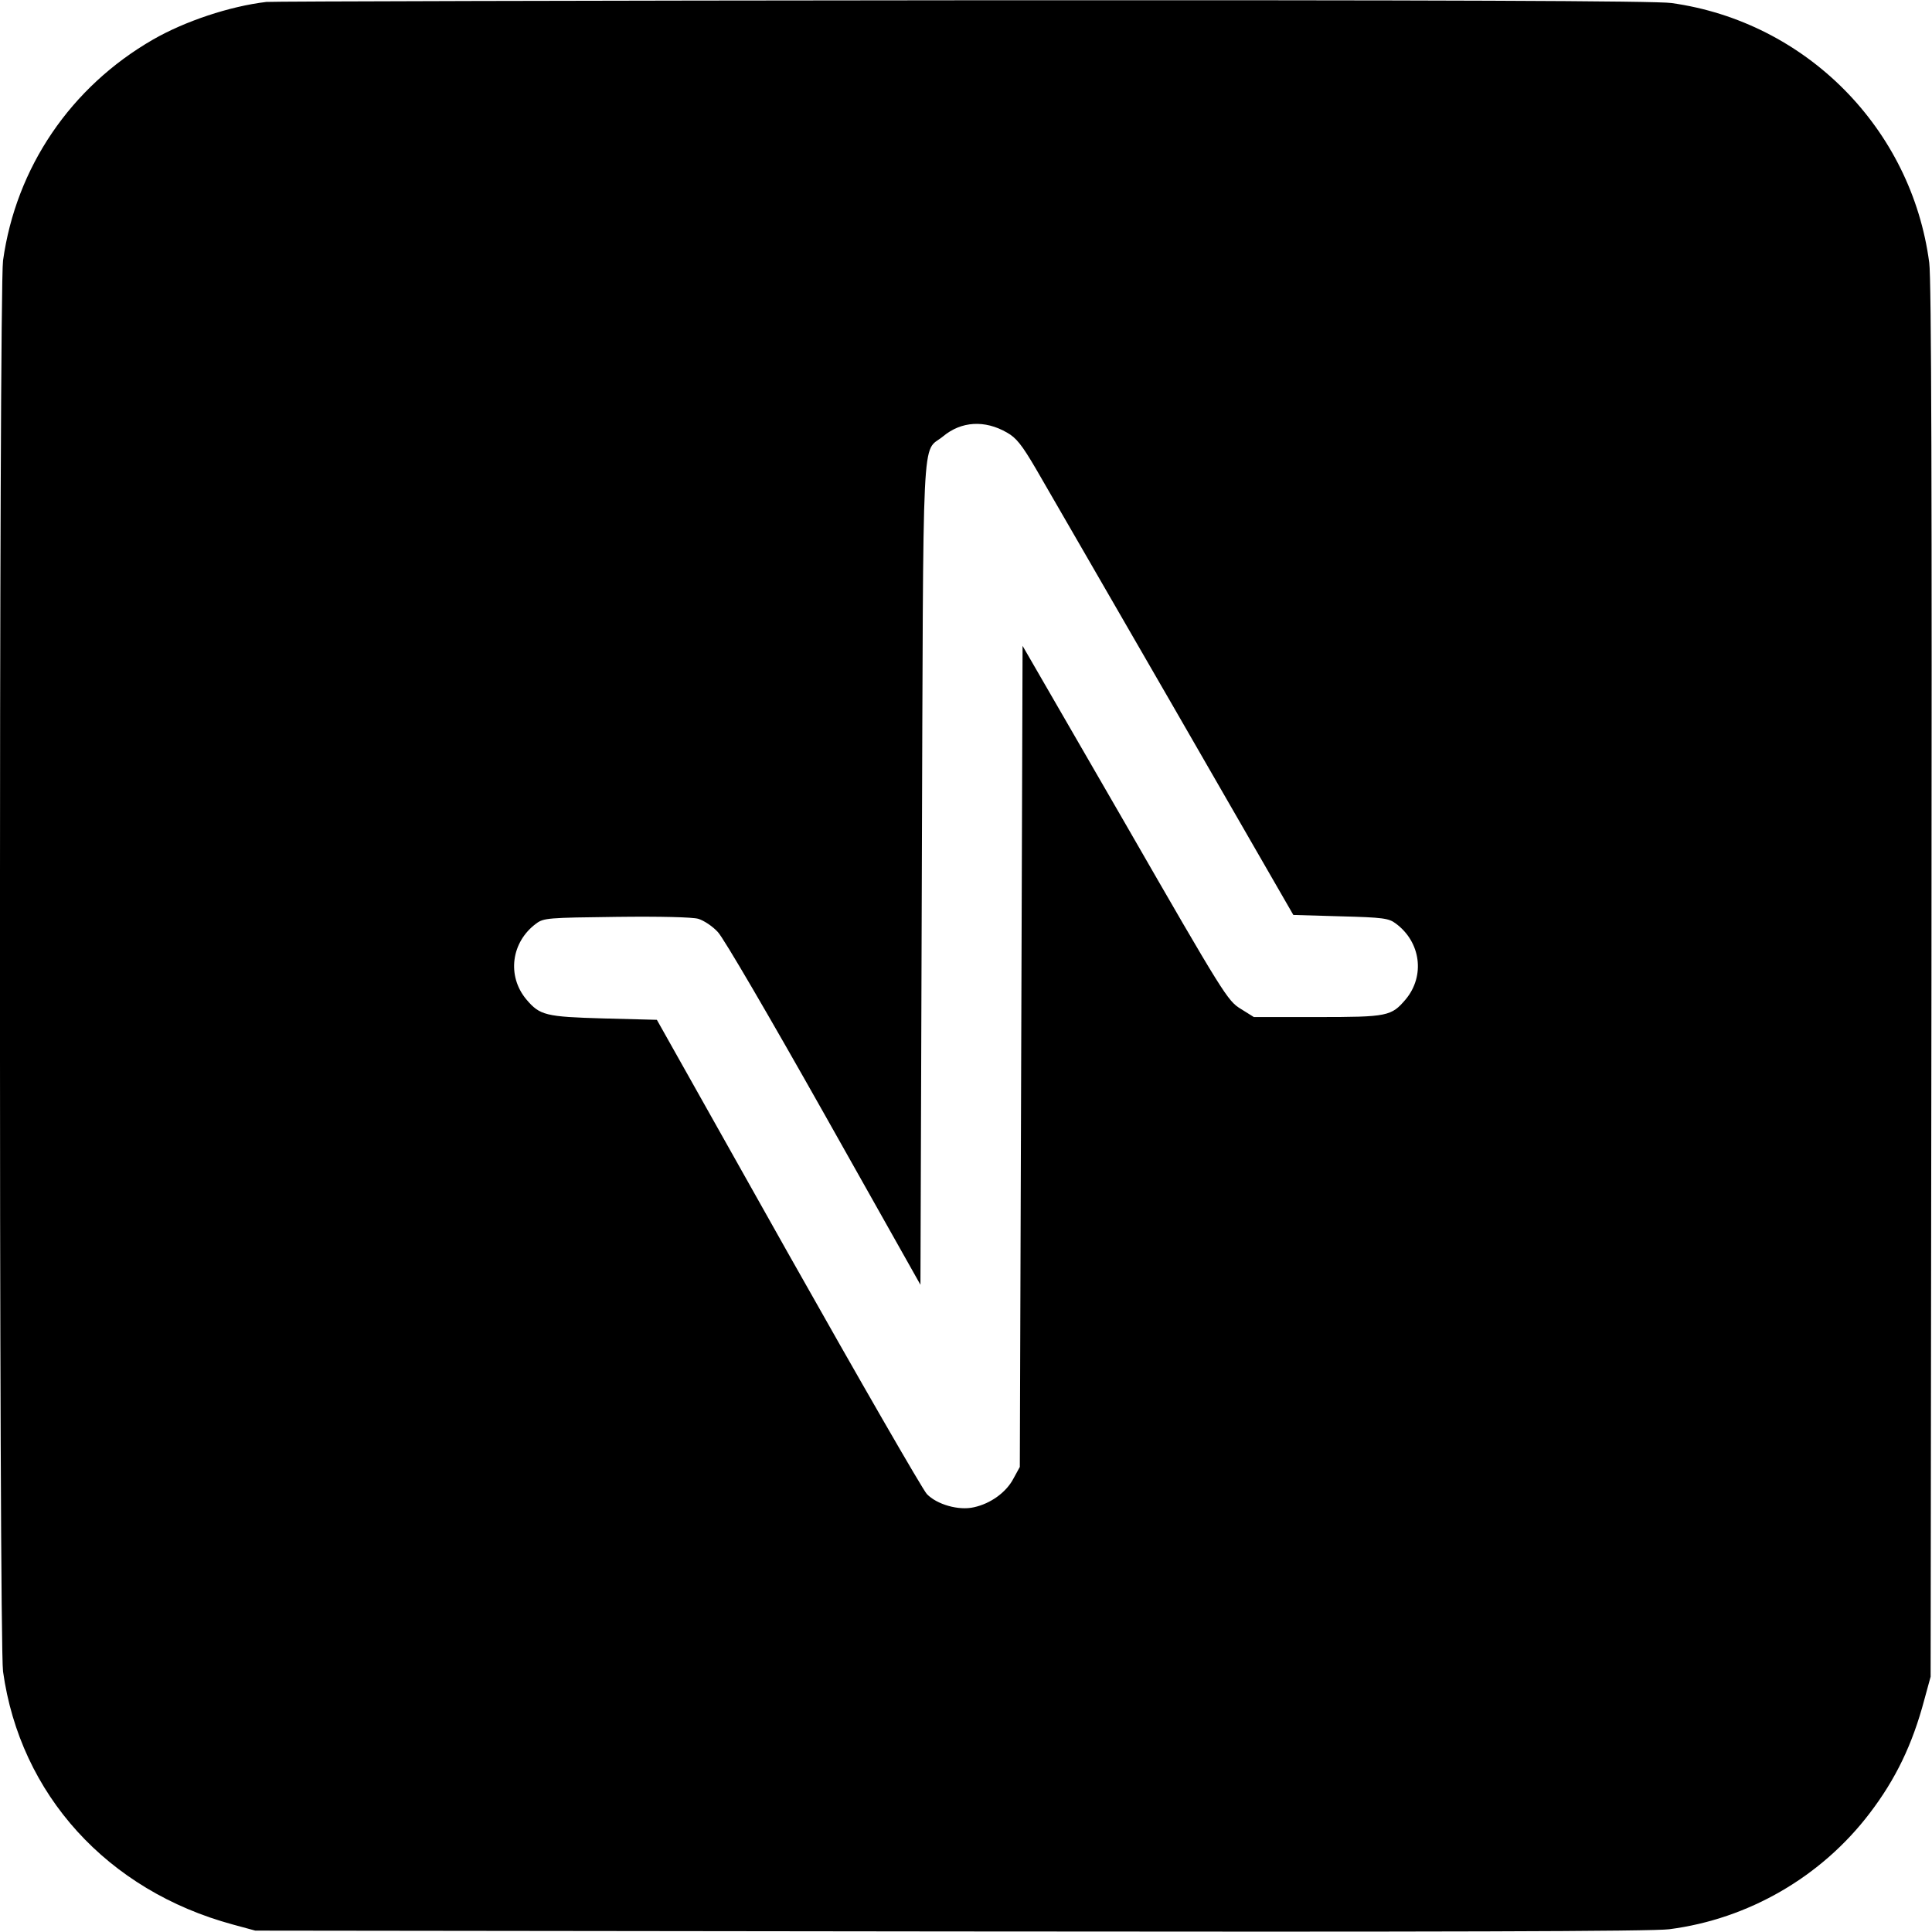 <?xml version="1.0" standalone="no"?>
<!DOCTYPE svg PUBLIC "-//W3C//DTD SVG 20010904//EN"
 "http://www.w3.org/TR/2001/REC-SVG-20010904/DTD/svg10.dtd">
<svg version="1.0" xmlns="http://www.w3.org/2000/svg"
 width="700pt" height="700pt" viewBox="0 0 700 700"
 preserveAspectRatio="xMidYMid meet">
<g transform="translate(0,700) scale(0.1,-0.1)"
fill="#000000" stroke="none">
<path d="M965 6993 c-134 -16 -295 -70 -410 -136 -299 -172 -497 -464 -544
-801 -15 -108 -15 -5004 0 -5112 62 -446 378 -794 833 -917 l81 -22 2520 -3
c1762 -2 2545 0 2603 8 287 37 551 190 726 420 94 123 155 249 198 411 l23 84
3 2520 c2 1762 0 2545 -8 2603 -64 487 -447 873 -934 941 -54 8 -843 11 -2569
10 -1371 -1 -2505 -4 -2522 -6z m2683 -1560 c34 -19 54 -44 105 -131 34 -59
258 -446 498 -862 l435 -755 171 -5 c154 -4 175 -7 200 -26 91 -67 107 -190
36 -275 -52 -61 -65 -64 -319 -64 l-231 0 -48 30 c-47 29 -60 49 -419 673
l-371 642 -5 -1487 -5 -1488 -23 -42 c-26 -50 -83 -91 -143 -104 -55 -13 -135
10 -171 48 -15 16 -241 408 -503 873 l-475 845 -193 5 c-210 6 -231 11 -280
69 -71 85 -55 208 36 275 27 20 43 21 290 24 161 2 276 -1 297 -7 20 -6 52
-27 71 -48 21 -22 186 -305 385 -658 l349 -620 5 1490 c6 1666 -2 1519 77
1584 66 55 151 60 231 14z"/>
</g>
</svg>

